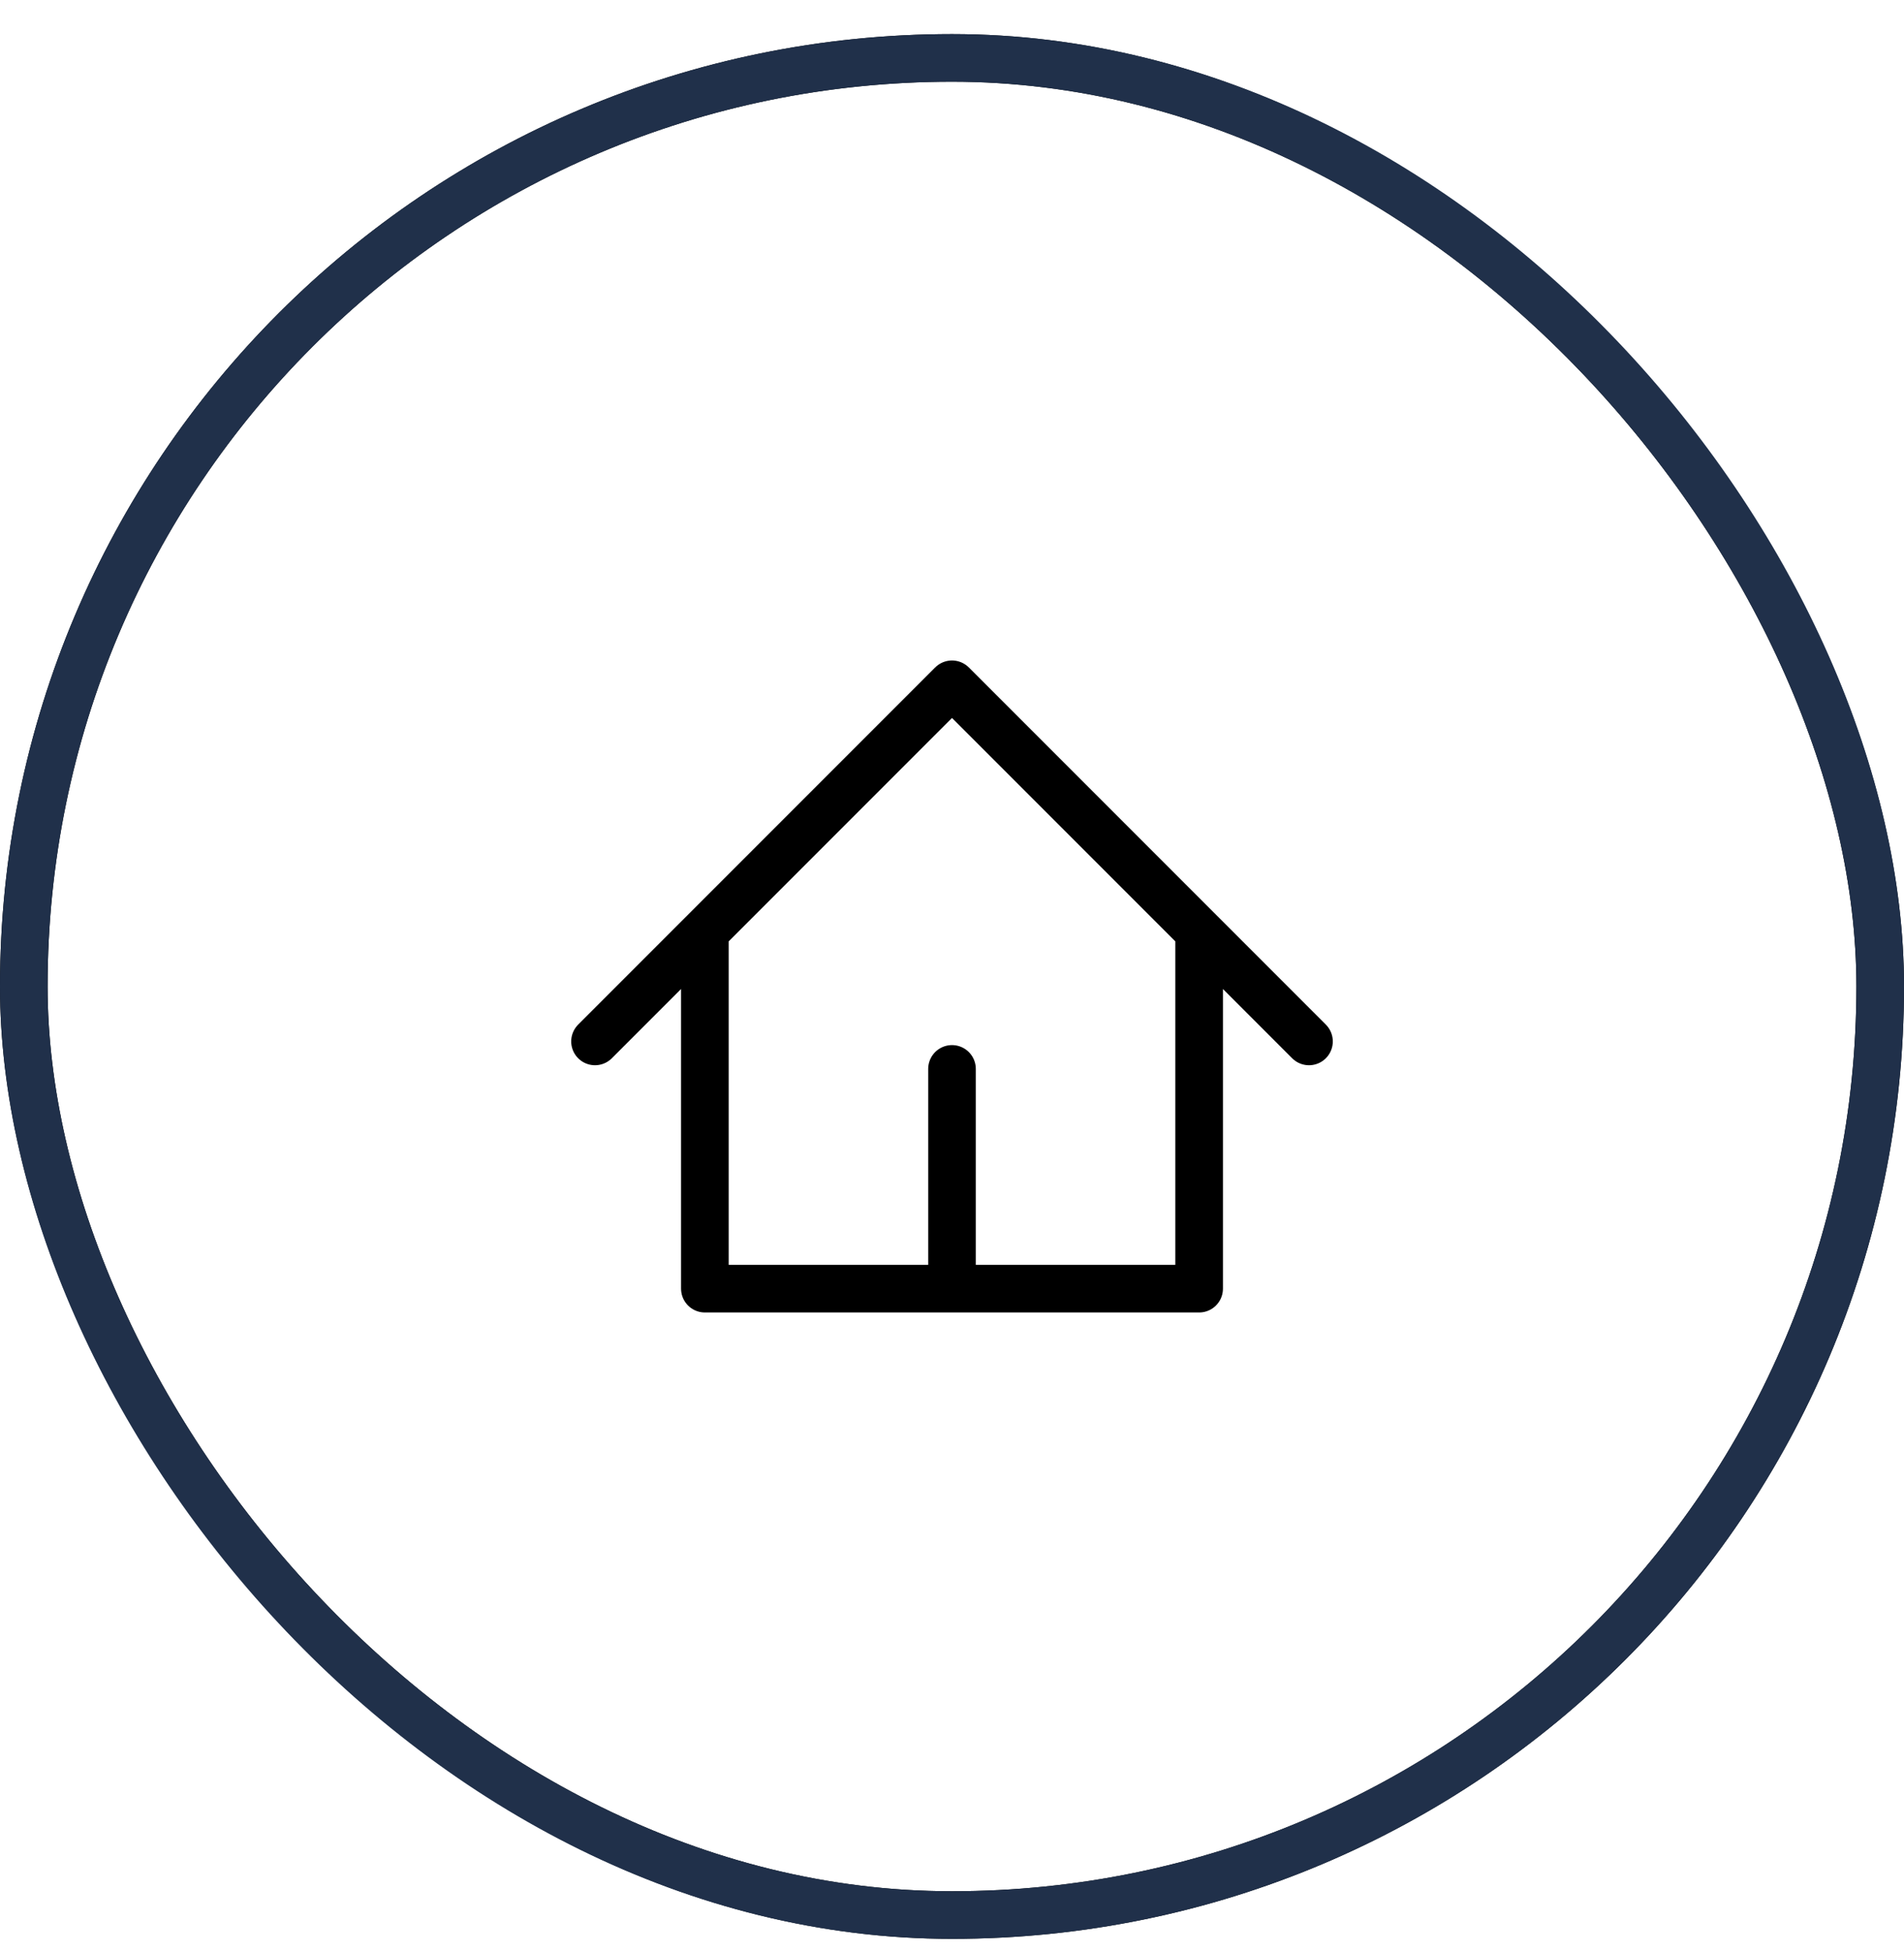 <svg width="40" height="41" viewBox="0 0 40 41" fill="none" xmlns="http://www.w3.org/2000/svg">
<g clip-path="url(#clip0_5865_4896)">
<path d="M12.5 21.87L20 14.37L27.5 21.87M14.808 19.562V27.062H25.192V19.562M20 27.062V22.447" stroke="black" stroke-linecap="round" stroke-linejoin="round"/>
<rect x="0.5" y="1.216" width="39" height="39" rx="19.5" stroke="black"/>
</g>
<rect x="0.5" y="1.216" width="39" height="39" rx="19.5" stroke="#20304A"/>
<defs>
<clipPath id="clip0_5865_4896">
<rect y="0.716" width="40" height="40" rx="20" fill="white"/>
</clipPath>
</defs>
</svg>
